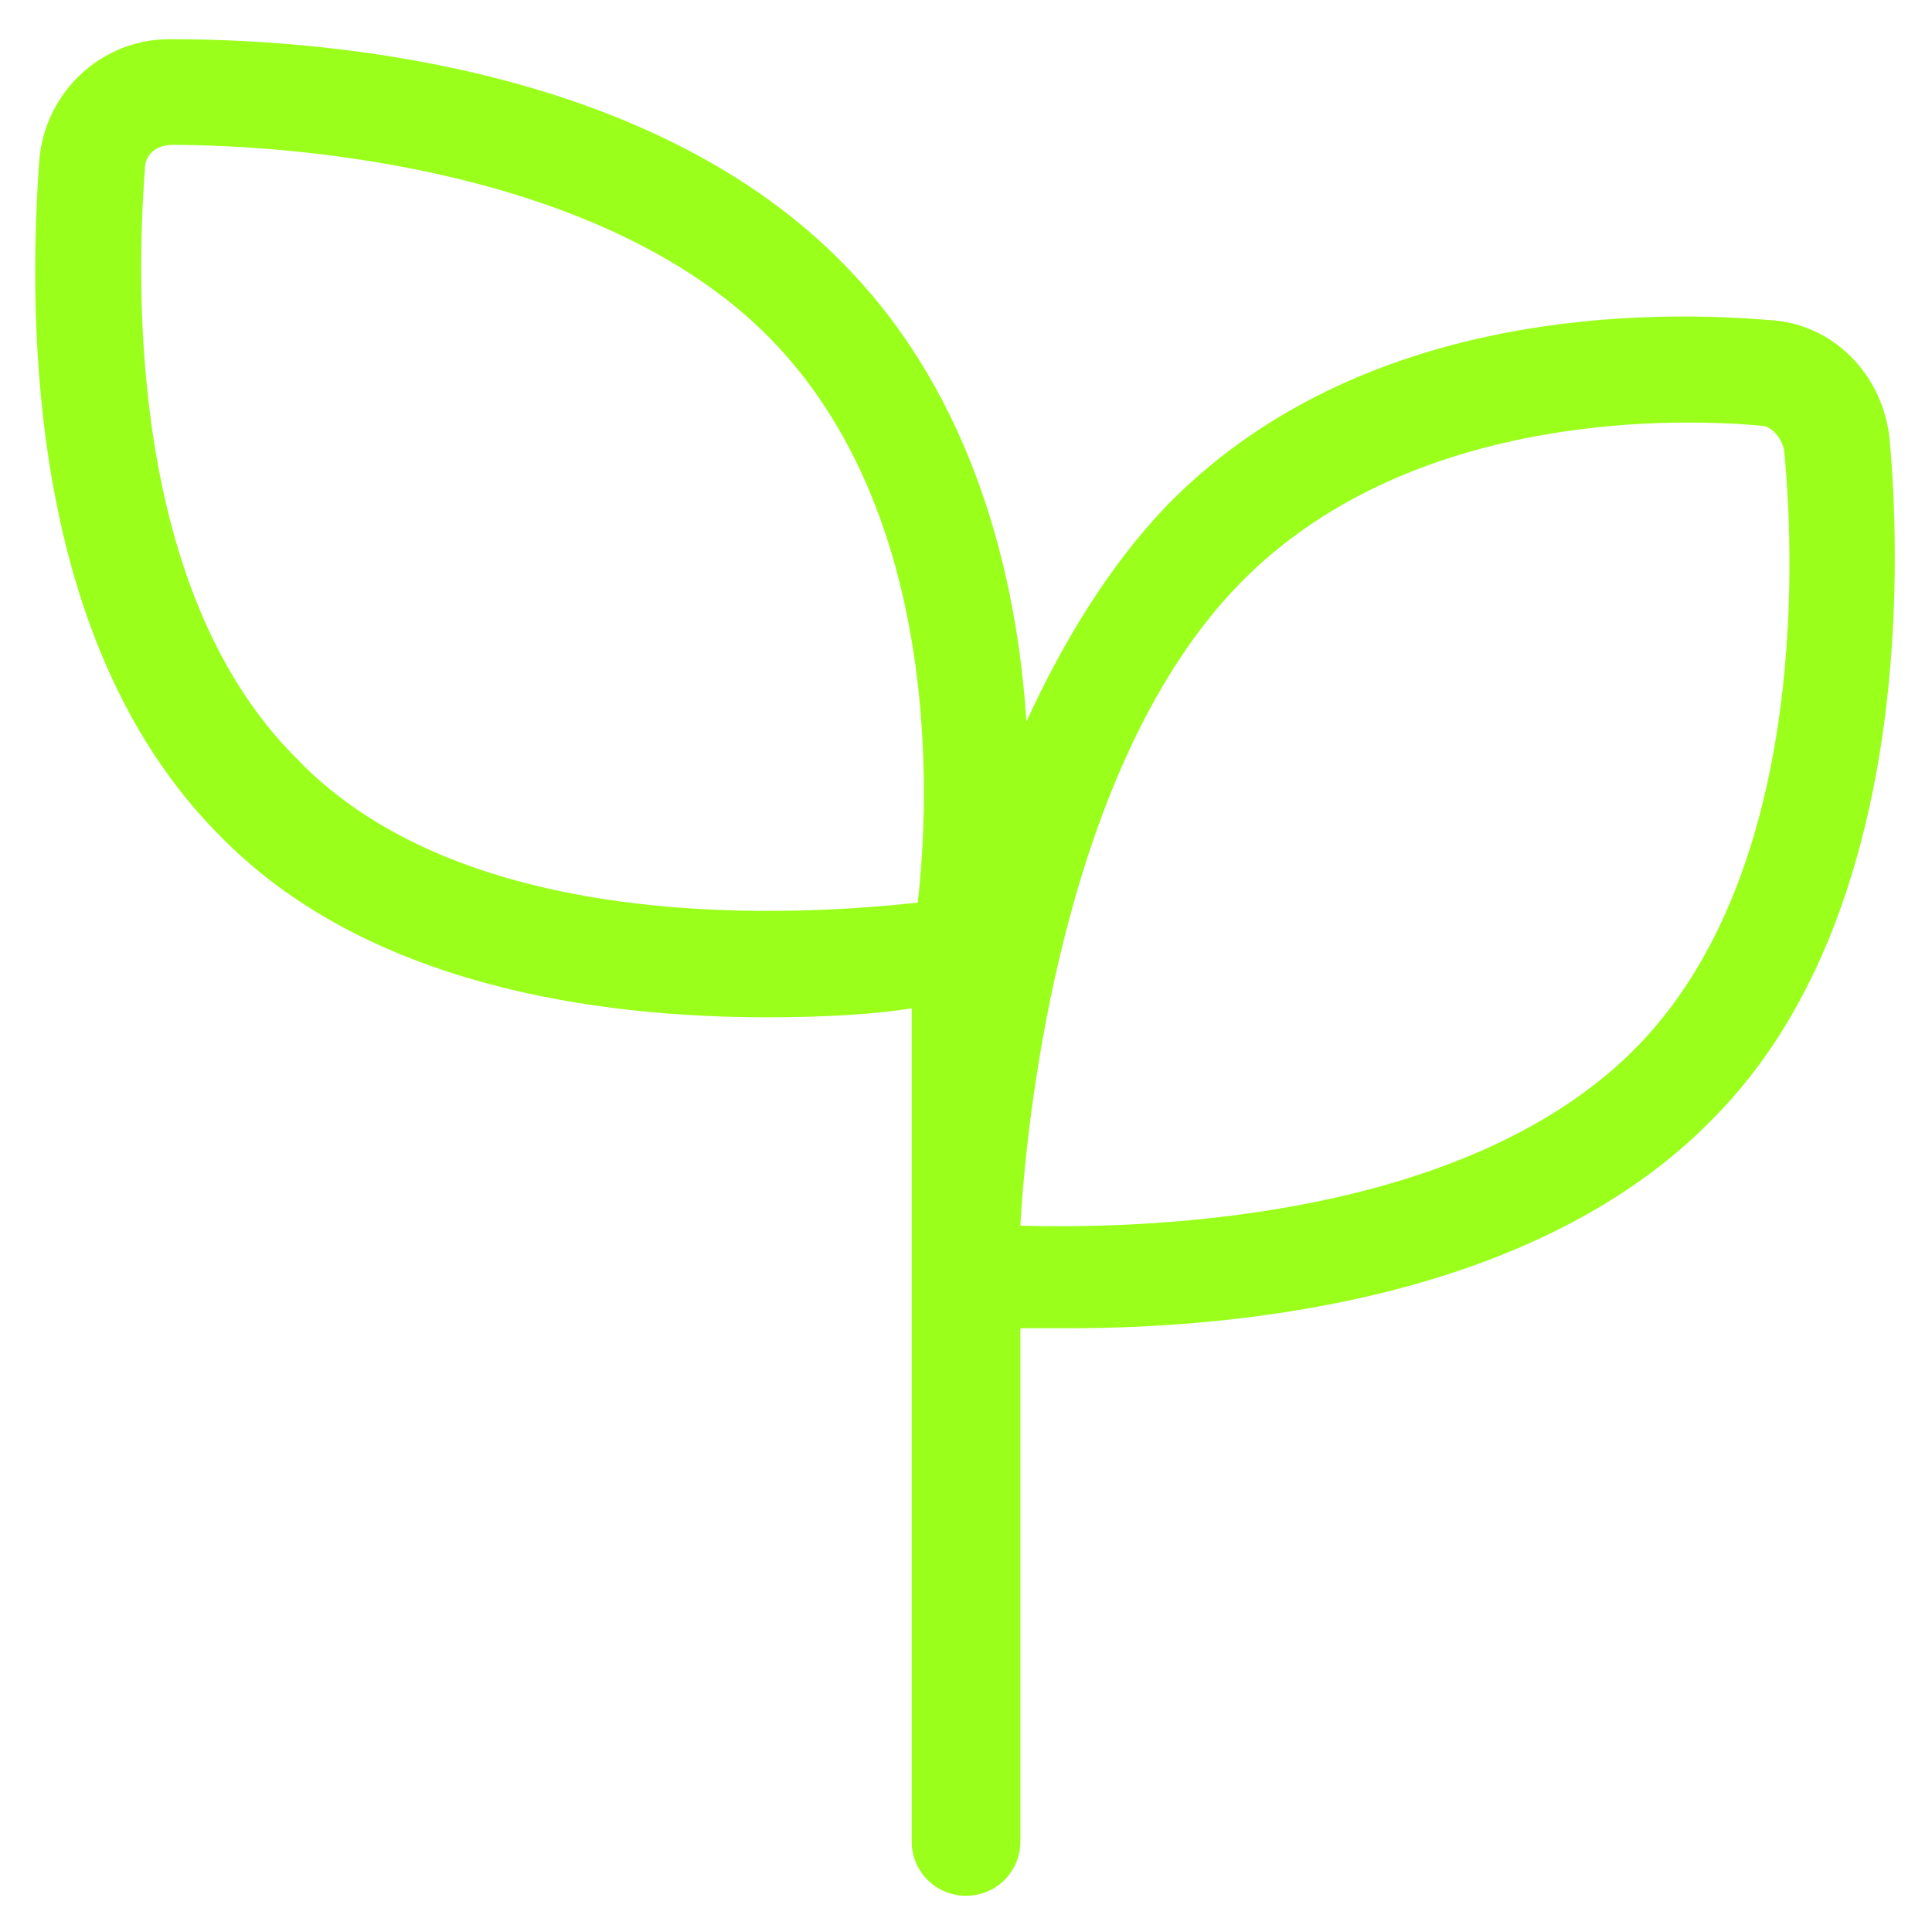 <?xml version="1.0" encoding="UTF-8"?> <svg xmlns="http://www.w3.org/2000/svg" width="20" height="20" viewBox="0 0 20 20" fill="none"><g clip-path="url(#clip0_665_26)"><path d="M19.563 4.563C19.5 3.875 18.969 3.344 18.313 3.313C16.813 3.188 13.969 3.281 12.063 5.25C11.469 5.875 11 6.656 10.625 7.469C10.532 6 10.094 4.125 8.75 2.75C6.813 0.75 3.563 0.406 1.782 0.406C1.782 0.406 1.782 0.406 1.75 0.406C1.063 0.406 0.469 0.938 0.407 1.656C0.282 3.406 0.313 6.656 2.25 8.625C3.782 10.219 6.219 10.531 7.938 10.531C8.532 10.531 9.063 10.5 9.438 10.438V19.063C9.438 19.375 9.688 19.625 10 19.625C10.313 19.625 10.563 19.375 10.563 19.063V13.75H11.063C12.782 13.75 15.907 13.469 17.75 11.563C19.75 9.531 19.688 5.969 19.563 4.563ZM3.063 7.844C1.344 6.125 1.407 3 1.5 1.75C1.5 1.594 1.625 1.5 1.782 1.5C3.063 1.5 6.25 1.75 7.969 3.5C9.75 5.313 9.625 8.281 9.5 9.344C8.344 9.469 4.844 9.719 3.063 7.844ZM16.938 10.844C15.125 12.688 11.657 12.719 10.563 12.688C10.625 11.563 11 7.906 12.844 6.031C14.532 4.313 17.188 4.313 18.219 4.406C18.344 4.406 18.438 4.531 18.469 4.656C18.594 5.938 18.657 9.094 16.938 10.844Z" fill="#9AFF1B"></path></g><defs><clipPath id="clip0_665_26"><rect width="20" height="20" fill="white"></rect></clipPath></defs></svg> 